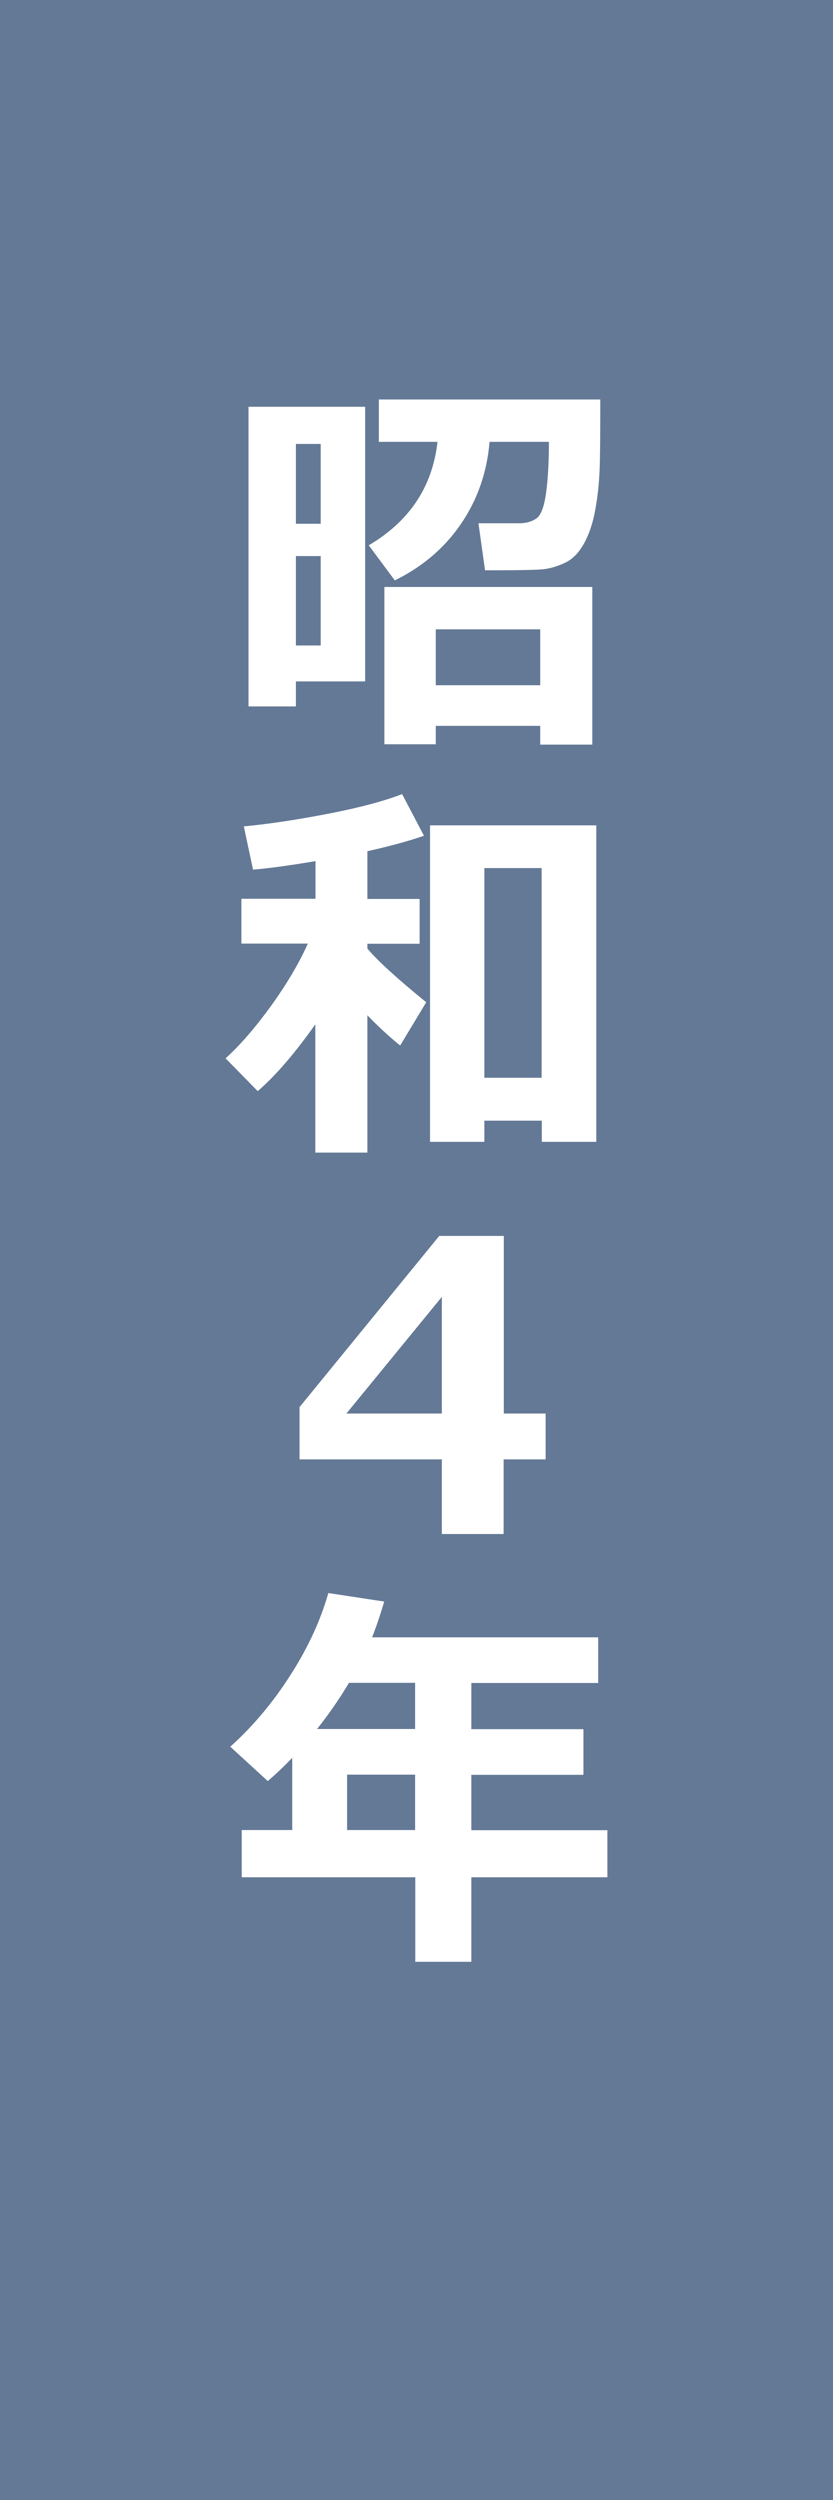 <?xml version="1.0" encoding="UTF-8"?><svg id="_レイヤー_2" xmlns="http://www.w3.org/2000/svg" viewBox="0 0 48 144"><defs><style>.cls-1{fill:#fff;}.cls-2{fill:#647996;}</style></defs><g id="_レイヤー_2-2"><g id="hst_g1929"><rect class="cls-2" width="48" height="144"/><path class="cls-1" d="m21.04,39.25h-3.99v1.44h-2.73v-17.26h6.72v15.81Zm-2.56-9.08v-4.6h-1.43v4.6h1.43Zm0,7.01v-5.15h-1.43v5.15h1.43Zm9.73-11.73c-.15,1.77-.7,3.34-1.65,4.73s-2.22,2.47-3.81,3.25l-1.5-2.02c2.35-1.39,3.67-3.37,3.96-5.96h-3.38v-2.44h12.76c0,2.02-.01,3.38-.04,4.08-.03.71-.1,1.44-.24,2.22-.13.77-.35,1.43-.65,1.98-.3.55-.67.92-1.09,1.12-.42.2-.82.32-1.19.37-.37.05-1.52.07-3.43.07l-.38-2.71h2.36c.38,0,.7-.09.97-.27s.46-.68.57-1.5c.11-.82.16-1.79.16-2.92h-3.4Zm2.92,16.36h-6.02v1.06h-2.96v-9.06h11.98v9.08h-3v-1.08Zm-6.02-2.34h6.02v-3.22h-6.02v3.22Z"/><path class="cls-1" d="m18.17,59c-1.2,1.7-2.31,2.98-3.32,3.85l-1.85-1.89c.81-.73,1.67-1.72,2.59-2.98.91-1.26,1.63-2.47,2.15-3.63h-3.83v-2.58h4.27v-2.17c-1.53.26-2.73.42-3.6.49l-.53-2.49c1.48-.14,3.12-.39,4.92-.74,1.8-.35,3.2-.73,4.2-1.12l1.26,2.4c-.87.3-1.96.6-3.26.89v2.75h3.01v2.58h-3.01v.28c.6.71,1.73,1.74,3.39,3.09l-1.5,2.49c-.59-.47-1.22-1.05-1.89-1.74v7.91h-3v-7.39Zm13.04,5.55h-3.3v1.22h-3.13v-18.23h9.58v18.23h-3.14v-1.22Zm-3.3-2.47h3.3v-12.08h-3.3v12.08Z"/><path class="cls-1" d="m31.43,84.06h-2.41v4.3h-3.56v-4.3h-8.2v-3.01l8.05-9.86h3.72v10.23h2.41v2.64Zm-5.97-2.64v-6.72l-5.5,6.72h5.5Z"/><path class="cls-1" d="m35,108.13h-7.84v4.87h-3.23v-4.87h-10v-2.72h2.91v-4.16c-.44.46-.91.91-1.41,1.34l-2.16-1.98c1.28-1.15,2.44-2.52,3.45-4.1,1.02-1.58,1.75-3.17,2.2-4.75l3.22.49c-.23.77-.46,1.46-.7,2.06h13.03v2.63h-7.31v2.66h6.46v2.63h-6.46v3.19h7.84v2.72Zm-14.89-11.2c-.56.94-1.18,1.83-1.84,2.66h5.65v-2.66h-3.81Zm-.11,8.48h3.92v-3.19h-3.92v3.19Z"/></g></g></svg>